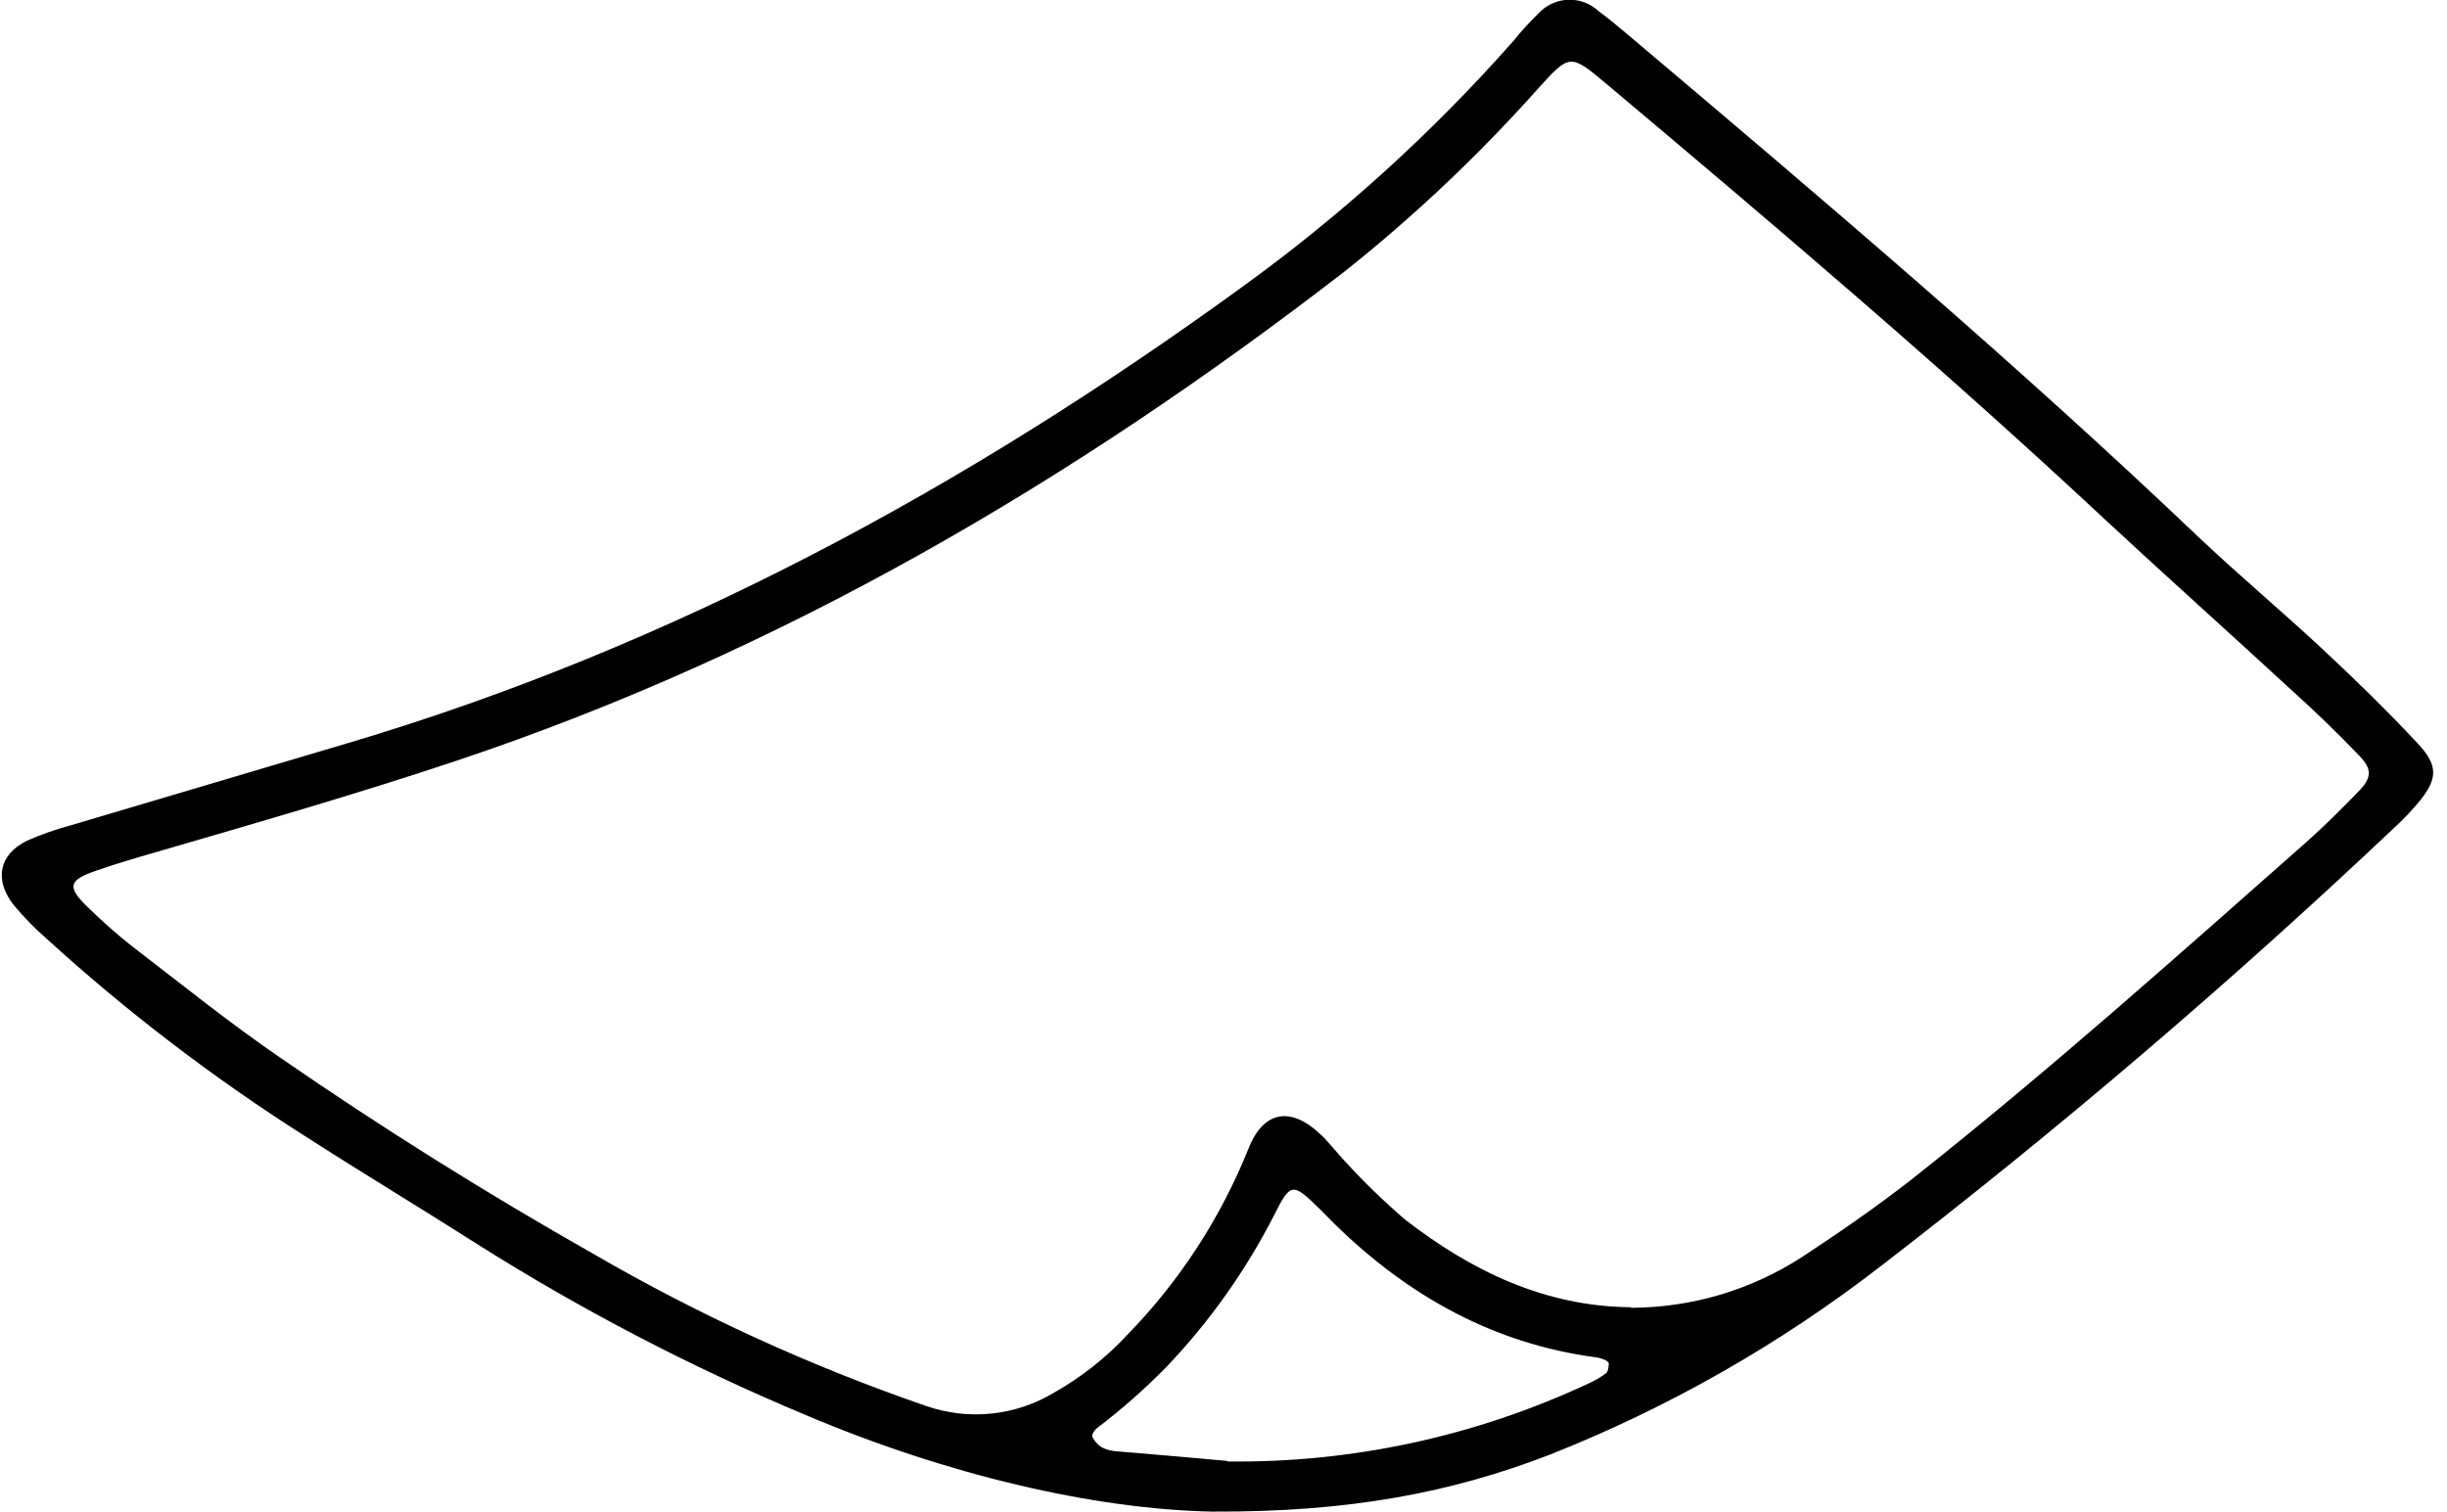 <svg width="157" height="97" viewBox="0 0 157 97" fill="none" xmlns="http://www.w3.org/2000/svg">
<g clip-path="url(#clip0_1178_4132)">
<path d="M77.743 97C70.153 96.843 60.74 94.637 51.708 90.809C44.362 87.737 37.283 84.05 30.544 79.788C26.909 77.469 23.204 75.246 19.577 72.909C13.687 69.169 8.129 64.922 2.964 60.214C2.212 59.556 1.513 58.839 0.874 58.069C-0.395 56.447 -0.059 54.826 1.738 53.945C2.647 53.545 3.585 53.216 4.544 52.96L22.323 47.685C43.203 41.486 62.044 31.241 79.66 18.441C86.039 13.834 91.892 8.526 97.111 2.616C97.603 2.001 98.134 1.418 98.7 0.872C98.945 0.604 99.239 0.388 99.566 0.236C99.894 0.084 100.248 -0.002 100.608 -0.016C100.968 -0.029 101.328 0.029 101.666 0.156C102.004 0.283 102.313 0.476 102.577 0.724C103.294 1.247 103.967 1.831 104.649 2.398C117.032 12.861 129.363 23.324 141.089 34.493C143.68 36.943 146.391 39.21 148.982 41.625C151.089 43.587 153.161 45.601 155.138 47.728C156.468 49.141 156.408 50.022 155.138 51.53C154.643 52.117 154.109 52.671 153.541 53.187C143.06 63.091 132.091 72.455 120.676 81.245C114.186 86.266 107.029 90.342 99.417 93.355C93.156 95.762 86.689 97.044 77.743 97ZM104.649 83.921C108.541 83.912 112.348 82.781 115.625 80.66C118.025 79.082 120.4 77.443 122.662 75.673C131.366 68.794 139.647 61.391 147.954 54.058C149.111 53.03 150.216 51.931 151.296 50.815C152.159 49.943 152.228 49.385 151.399 48.522C150.018 47.083 148.584 45.688 147.082 44.337C143.084 40.648 139.034 37.03 135.053 33.333C124.691 23.655 113.854 14.448 102.992 5.319C100.764 3.453 100.695 3.47 98.76 5.598C94.936 9.901 90.749 13.863 86.248 17.438C68.857 30.874 50.137 41.852 29.257 48.827C22.867 50.963 16.4 52.82 9.932 54.704C8.663 55.07 7.393 55.445 6.141 55.881C4.354 56.5 4.276 56.936 5.736 58.313C6.608 59.167 7.525 59.973 8.481 60.728C11.642 63.153 14.751 65.664 18.04 67.913C24.511 72.377 31.171 76.551 38.022 80.434C44.82 84.382 51.98 87.658 59.402 90.216C60.759 90.691 62.202 90.858 63.63 90.708C65.058 90.557 66.436 90.092 67.666 89.345C69.401 88.361 70.977 87.115 72.337 85.648C75.681 82.218 78.321 78.155 80.109 73.694C81.076 71.244 82.855 70.991 84.754 72.822C85.316 73.354 85.782 73.99 86.335 74.566C87.534 75.873 88.808 77.107 90.151 78.263C94.391 81.541 99.097 83.843 104.649 83.886V83.921ZM78.745 93.783C86.743 93.884 94.663 92.174 101.921 88.778C102.322 88.602 102.701 88.379 103.052 88.115C103.182 88.011 103.199 87.723 103.225 87.514C103.225 87.453 103.121 87.331 103.035 87.296C102.84 87.203 102.634 87.138 102.422 87.104C95.816 86.232 90.333 83.145 85.635 78.55C85.324 78.237 85.013 77.914 84.703 77.609C82.924 75.865 82.812 75.865 81.749 77.975C79.926 81.542 77.599 84.822 74.841 87.714C73.447 89.135 71.952 90.453 70.368 91.655C70.213 91.777 70.032 92.082 70.084 92.196C70.217 92.476 70.427 92.712 70.688 92.876C70.98 93.027 71.301 93.113 71.629 93.129C74.375 93.355 77.13 93.6 78.745 93.748V93.783Z" fill="black"/>
</g>
<defs>
<clipPath id="clip0_1178_4132">
<rect width="156" height="97" fill="white" transform="translate(0.114)"/>
</clipPath>
</defs>
</svg>
